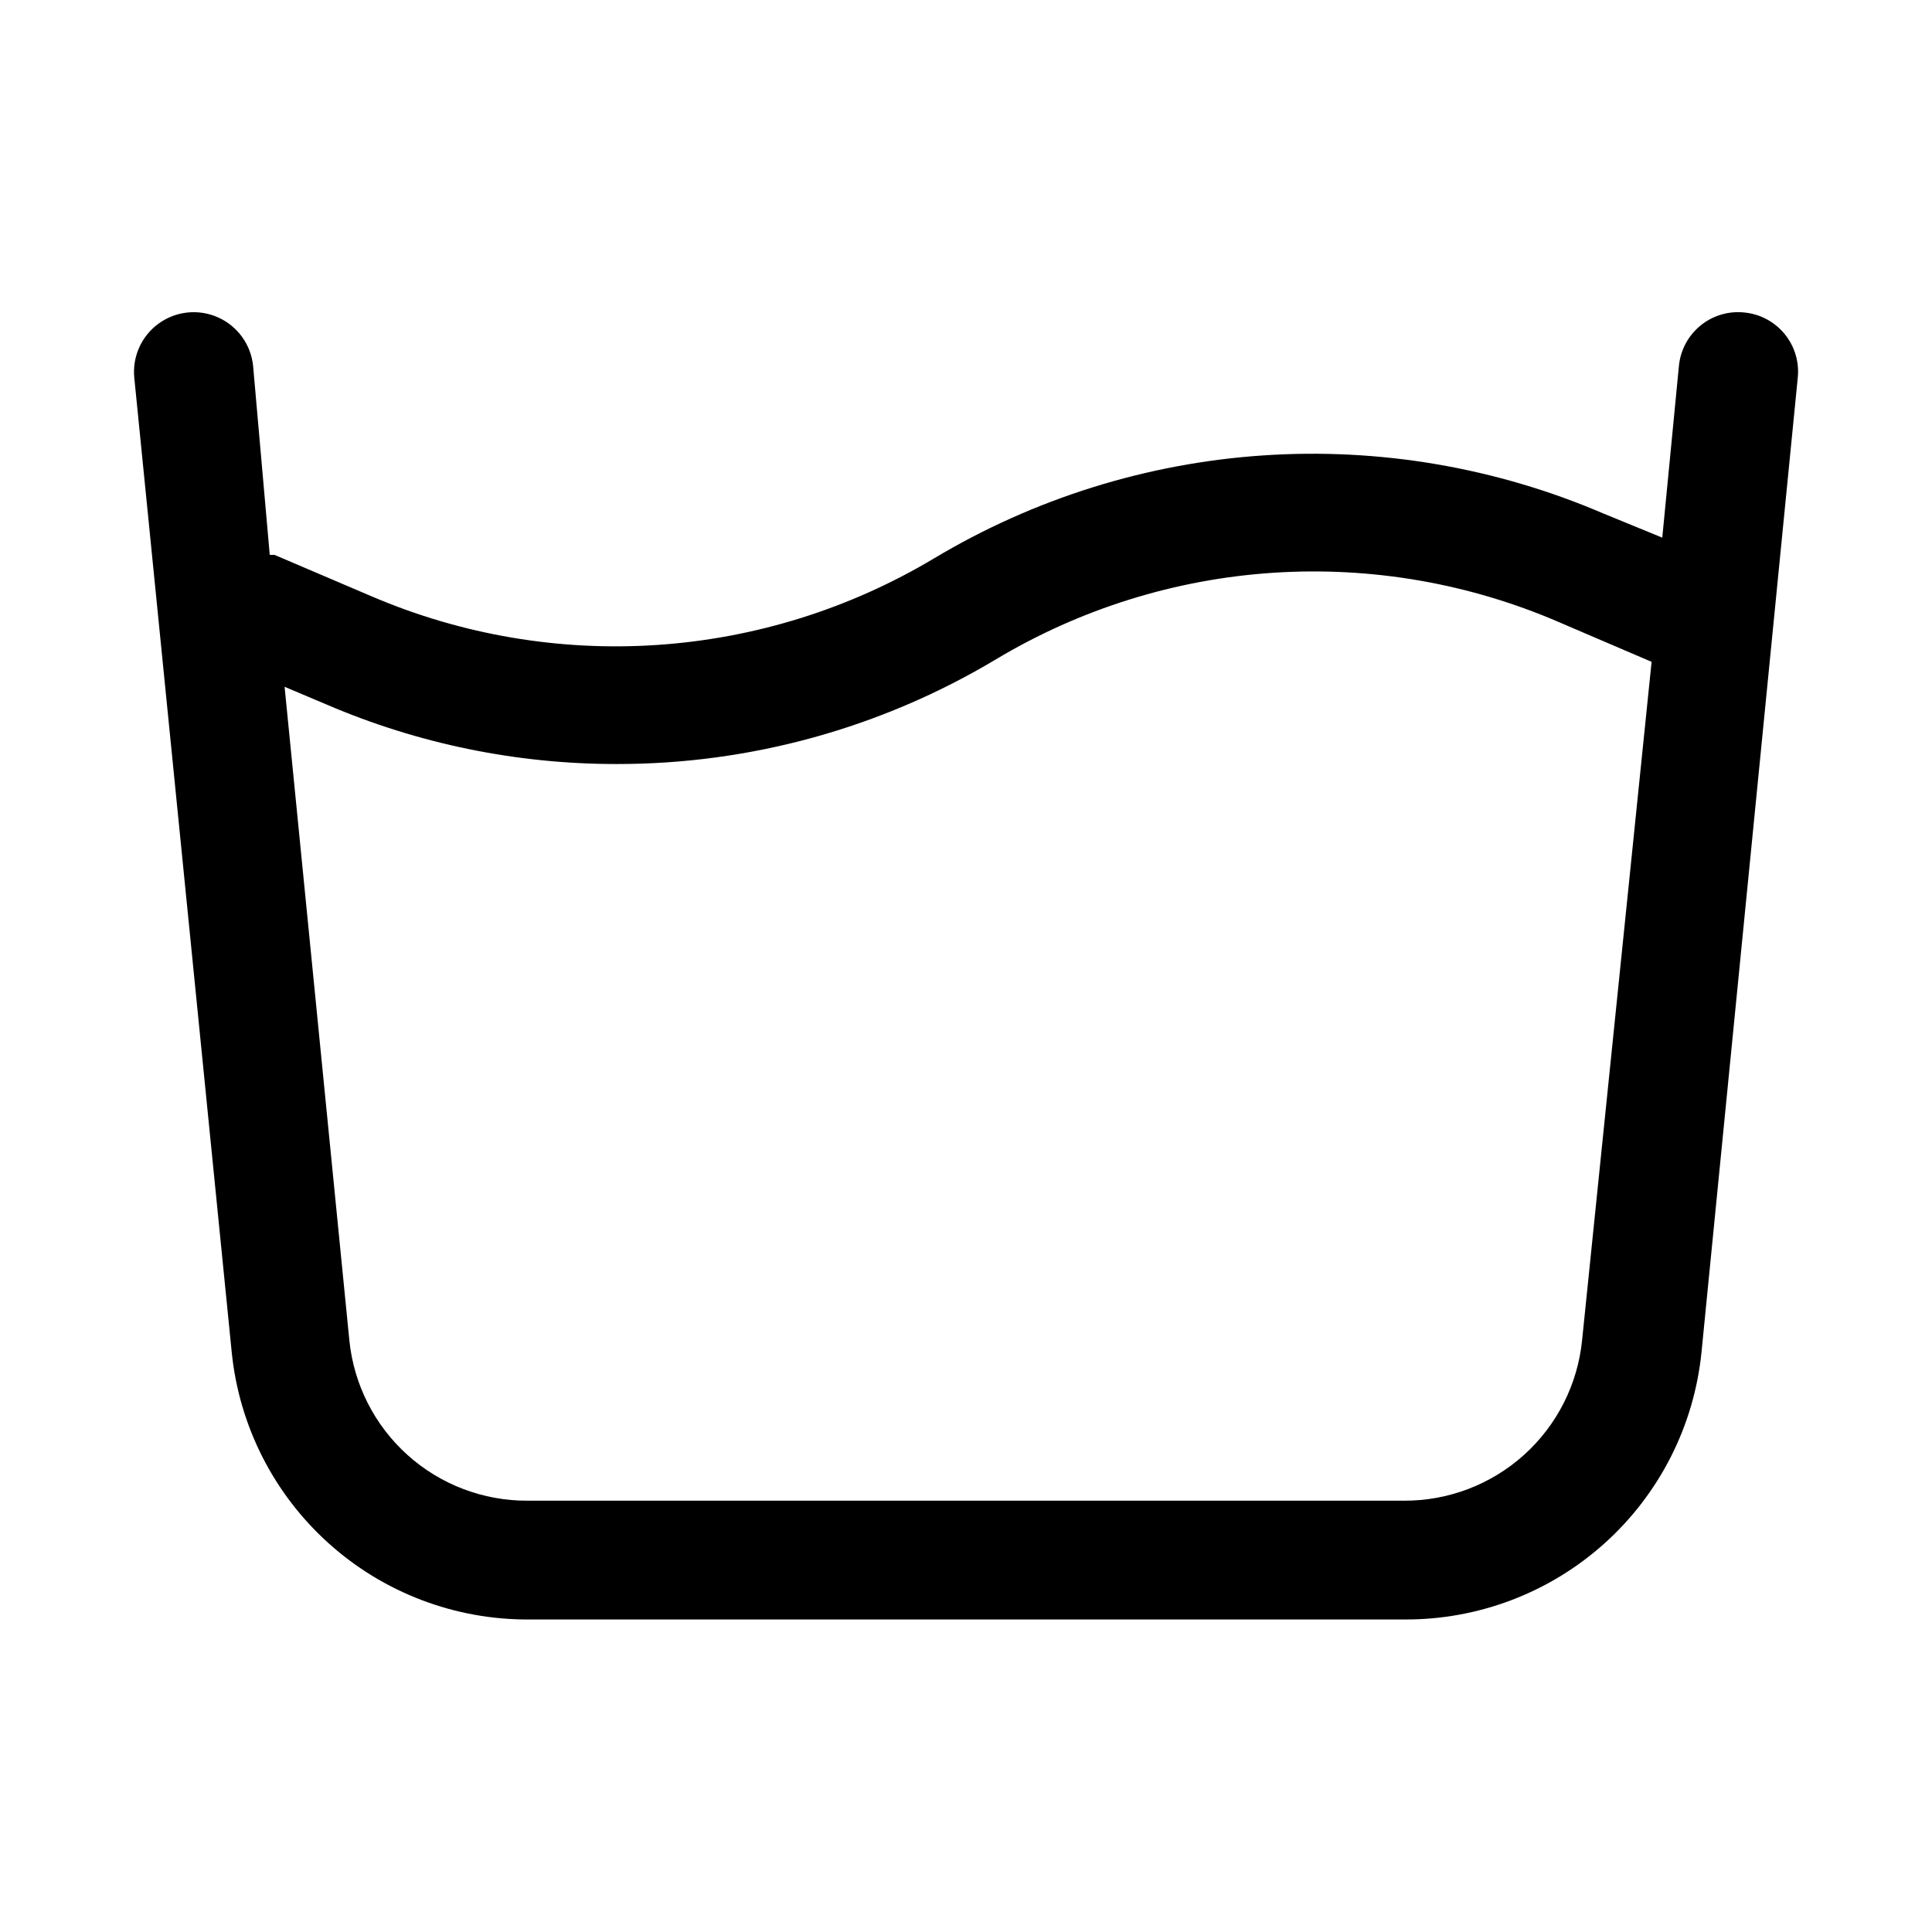 <?xml version="1.0" encoding="UTF-8"?>
<!-- Uploaded to: SVG Repo, www.svgrepo.com, Generator: SVG Repo Mixer Tools -->
<svg fill="#000000" width="800px" height="800px" version="1.1" viewBox="144 144 512 512" xmlns="http://www.w3.org/2000/svg">
 <path d="m606.25 226.81c-4.18-0.438-8.363 0.812-11.613 3.473-3.254 2.664-5.309 6.516-5.707 10.699l-4.41 45.5-15.742-6.453v-0.004c-28.391-12.156-59.262-17.414-90.078-15.332-30.812 2.078-60.699 11.434-87.199 27.301-22.27 13.312-47.371 21.168-73.258 22.918-25.887 1.754-51.82-2.648-75.68-12.844l-25.82-11.02h-1.258l-4.41-50.066c-0.562-5.625-4.082-10.523-9.234-12.848-5.152-2.324-11.156-1.727-15.746 1.574-4.59 3.301-7.07 8.797-6.508 14.422l25.82 258.2c1.957 19.484 11.109 37.539 25.664 50.641 14.555 13.102 33.473 20.305 53.055 20.207h232.07c19.582 0.098 38.496-7.106 53.055-20.207 14.555-13.102 23.707-31.156 25.664-50.641l25.504-258.2c0.441-4.18-0.809-8.363-3.473-11.613-2.66-3.254-6.512-5.309-10.695-5.707zm-42.98 272.38c-1.176 11.691-6.668 22.523-15.398 30.383-8.734 7.859-20.086 12.184-31.836 12.125h-232.22c-11.75 0.059-23.102-4.266-31.836-12.125-8.73-7.859-14.223-18.691-15.398-30.383l-17.16-173.18 11.18 4.723c24.273 10.41 50.414 15.766 76.828 15.742 35.375 0.035 70.094-9.543 100.45-27.711 22.355-13.402 47.59-21.281 73.602-22.98 26.012-1.695 52.055 2.836 75.965 13.219l24.246 10.391z"/>
</svg>